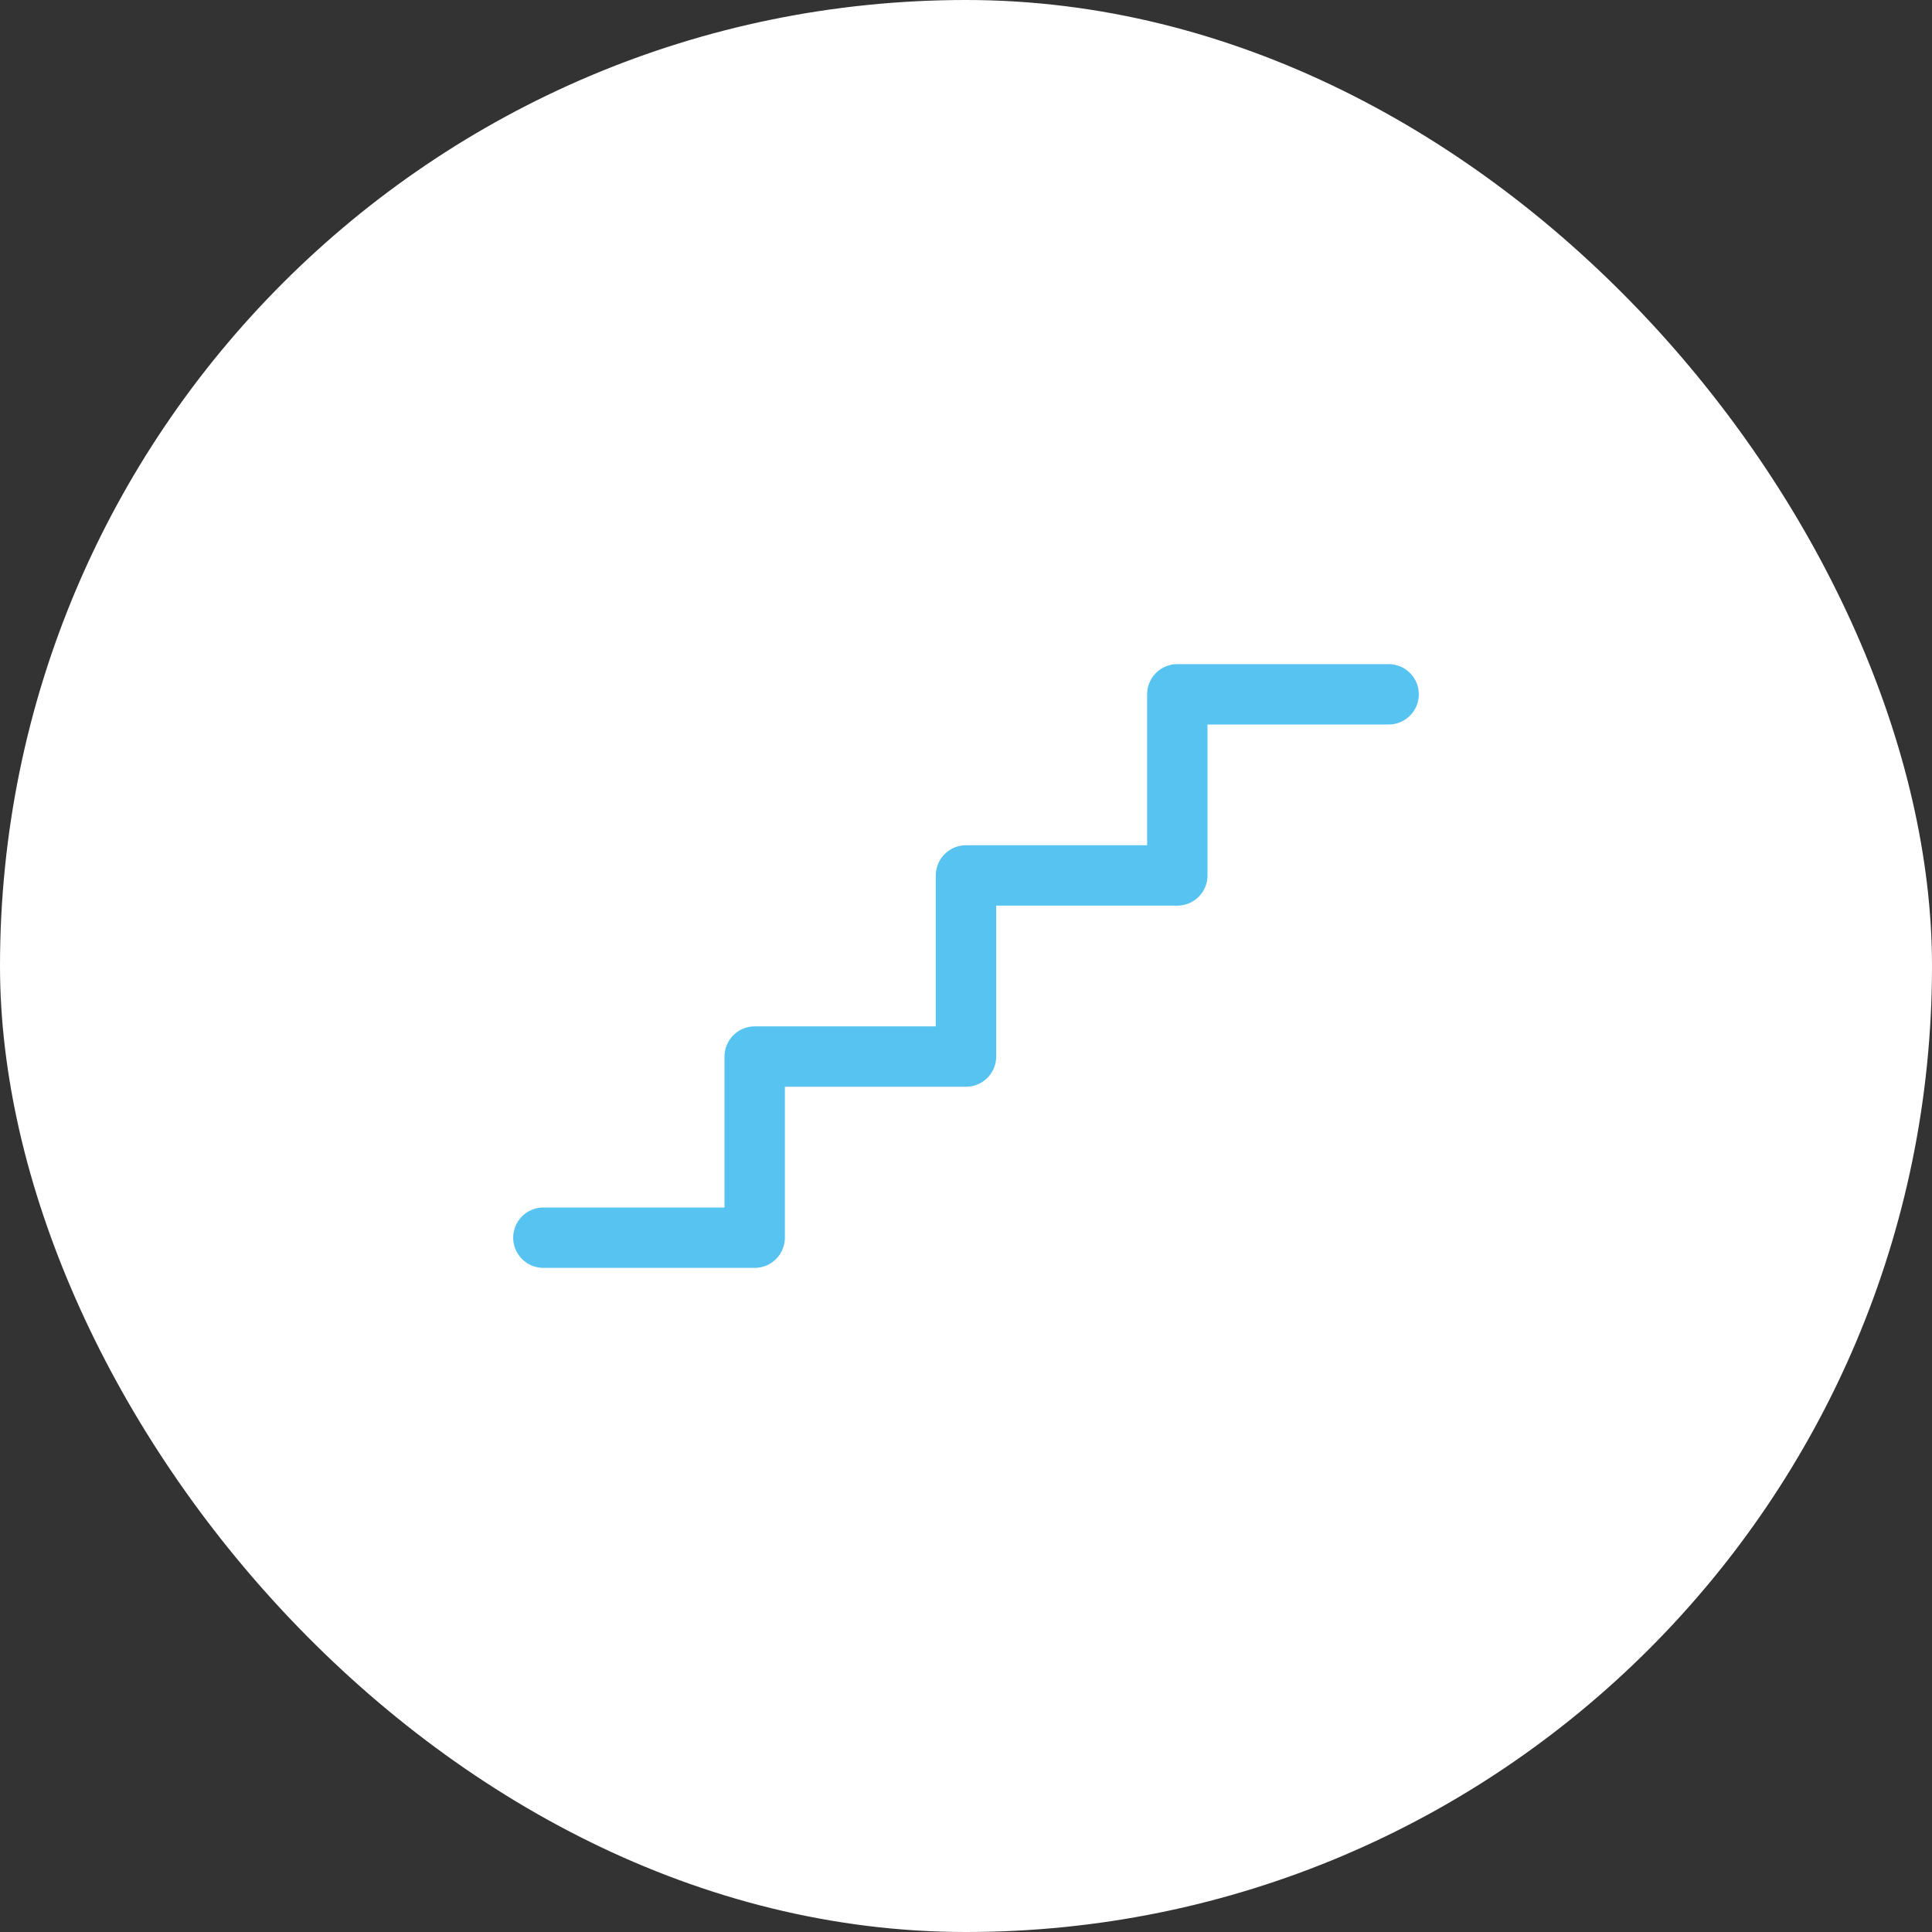 <svg width="64" height="64" viewBox="0 0 64 64" fill="none" xmlns="http://www.w3.org/2000/svg">
<rect x="0" y="0" width="64" height="64" fill="#333333" stroke="none"/>
<rect width="64" height="64" rx="32" fill="white"/>
<g clip-path="url(#clip0_588_2450)">
<path d="M18 41H25V35H32V29H39V23H46" stroke="#57C3F1" stroke-width="2" stroke-linecap="round" stroke-linejoin="round"/>
</g>
<defs>
<clipPath id="clip0_588_2450">
<rect width="32" height="32" fill="white" transform="translate(16 16)"/>
</clipPath>
</defs>
</svg>
